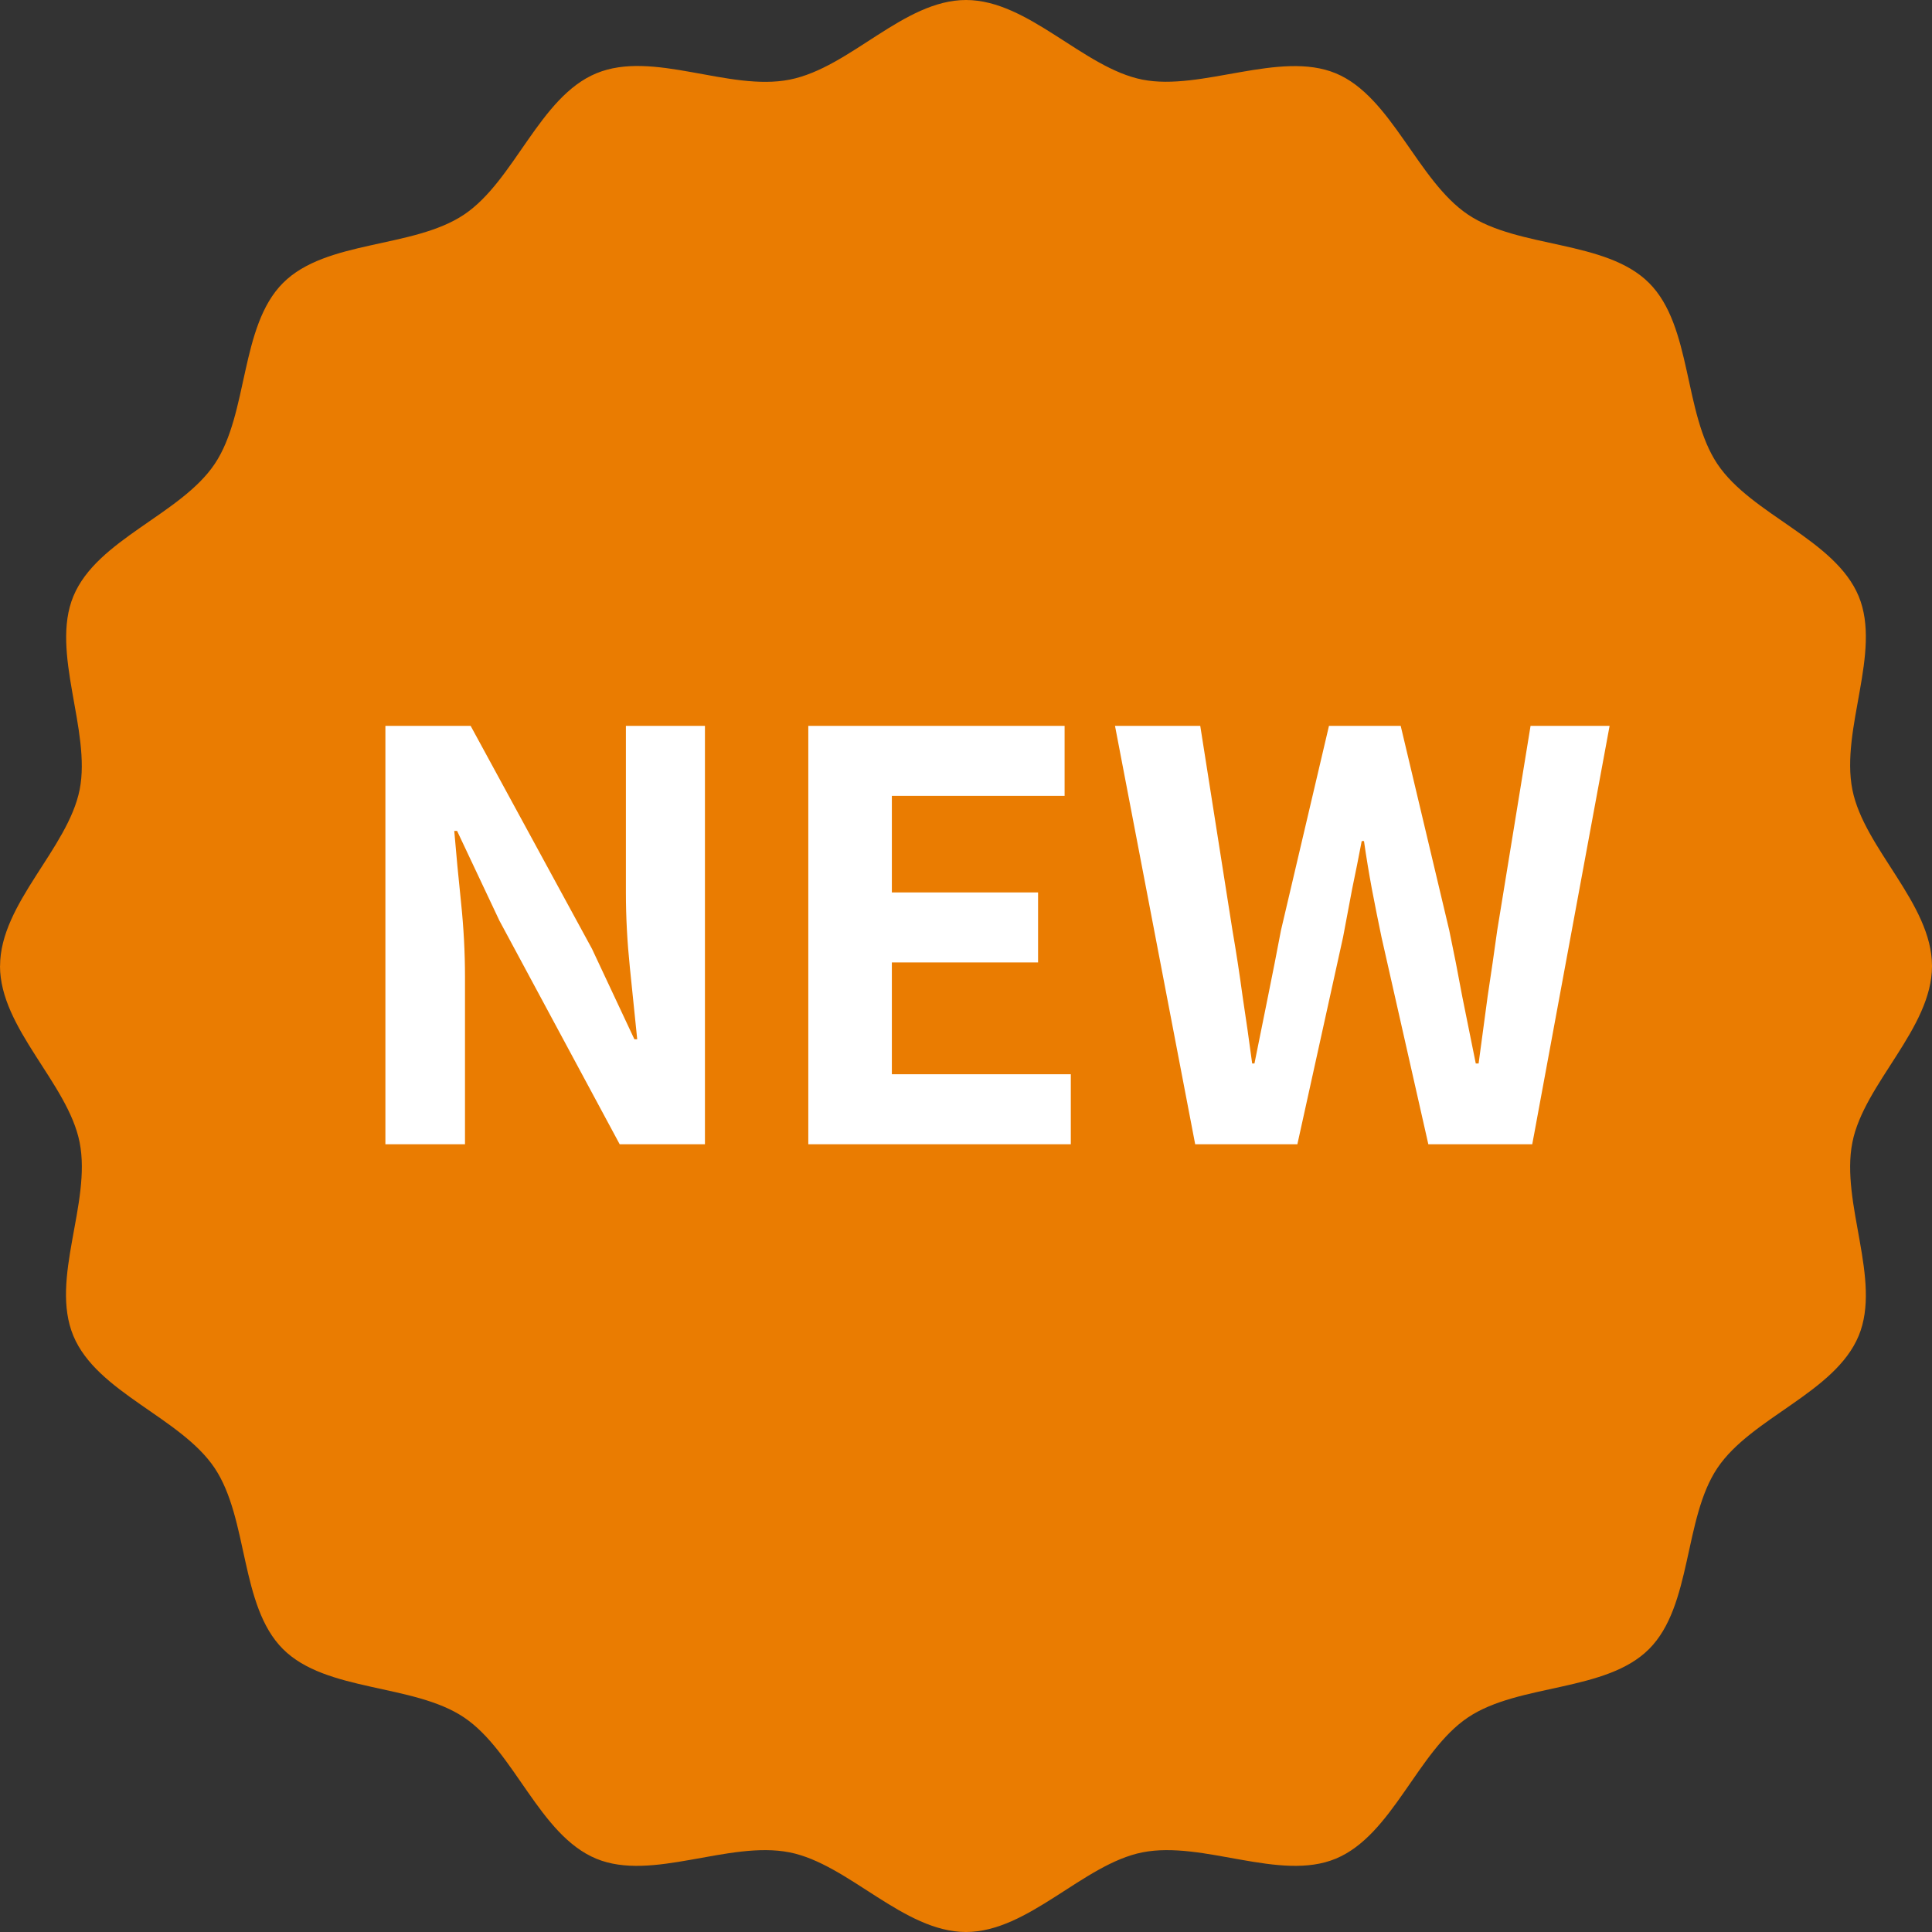 <svg width="56" height="56" viewBox="0 0 56 56" fill="none" xmlns="http://www.w3.org/2000/svg">
<rect x="0" y="0" width="56" height="56" fill="#333333" stroke="none"/>
<path d="M0.002 27.999C0.002 26.19 1.97 24.597 2.309 22.887C2.648 21.177 1.454 18.903 2.127 17.282C2.81 15.632 5.24 14.914 6.223 13.448C7.206 11.982 6.951 9.453 8.204 8.201C9.456 6.948 11.974 7.209 13.451 6.22C14.917 5.238 15.635 2.809 17.285 2.125C18.935 1.442 21.129 2.657 22.89 2.308C24.652 1.958 26.191 0 28.001 0C29.81 0 31.403 1.969 33.113 2.308C34.823 2.646 37.097 1.453 38.718 2.125C40.339 2.798 41.086 5.238 42.552 6.221C44.029 7.21 46.547 6.95 47.799 8.202C49.052 9.455 48.791 11.973 49.78 13.45C50.769 14.926 53.191 15.634 53.875 17.283C54.547 18.904 53.343 21.128 53.692 22.889C54.031 24.599 56 26.191 56 28.001C56 29.81 54.031 31.403 53.692 33.113C53.343 34.875 54.547 37.097 53.875 38.718C53.191 40.368 50.762 41.086 49.779 42.552C48.796 44.018 49.05 46.547 47.798 47.799C46.545 49.052 44.027 48.791 42.551 49.78C41.084 50.762 40.366 53.191 38.717 53.875C37.096 54.547 34.872 53.343 33.111 53.692C31.401 54.031 29.809 56 27.999 56C26.19 56 24.597 54.031 22.887 53.692C21.125 53.343 18.903 54.547 17.282 53.875C15.632 53.191 14.914 50.762 13.448 49.779C11.982 48.796 9.453 49.05 8.201 47.798C6.948 46.545 7.209 44.027 6.22 42.55C5.238 41.084 2.809 40.366 2.125 38.717C1.442 37.067 2.657 34.872 2.308 33.111C1.969 31.401 0 29.809 0 27.999H0.002Z" fill="#EA7C01"/>
<path d="M11.171 33.167V21.04H13.642L17.16 27.504L18.388 30.123H18.47C18.404 29.49 18.333 28.797 18.257 28.044C18.18 27.292 18.142 26.572 18.142 25.884V21.04H20.433V33.167H17.962L14.476 26.686L13.249 24.084H13.167C13.222 24.739 13.287 25.431 13.364 26.162C13.44 26.893 13.478 27.608 13.478 28.306V33.167H11.171ZM23.429 33.167V21.04H30.858V23.069H25.851V25.868H30.089V27.897H25.851V31.137H31.038V33.167H23.429ZM34.643 33.167L32.319 21.04H34.79L35.723 26.964C35.832 27.597 35.93 28.235 36.017 28.879C36.115 29.523 36.208 30.172 36.295 30.826H36.361C36.492 30.172 36.623 29.523 36.754 28.879C36.885 28.235 37.01 27.597 37.13 26.964L38.521 21.04H40.6L42.007 26.964C42.138 27.586 42.263 28.224 42.383 28.879C42.514 29.523 42.645 30.172 42.776 30.826H42.858C42.945 30.172 43.033 29.523 43.12 28.879C43.218 28.235 43.311 27.597 43.398 26.964L44.364 21.04H46.655L44.413 33.167H41.401L40.043 27.161C39.945 26.692 39.852 26.228 39.765 25.77C39.678 25.3 39.601 24.837 39.536 24.379H39.47C39.383 24.837 39.29 25.3 39.192 25.77C39.105 26.228 39.018 26.692 38.93 27.161L37.605 33.167H34.643Z" fill="white"/>
</svg>

